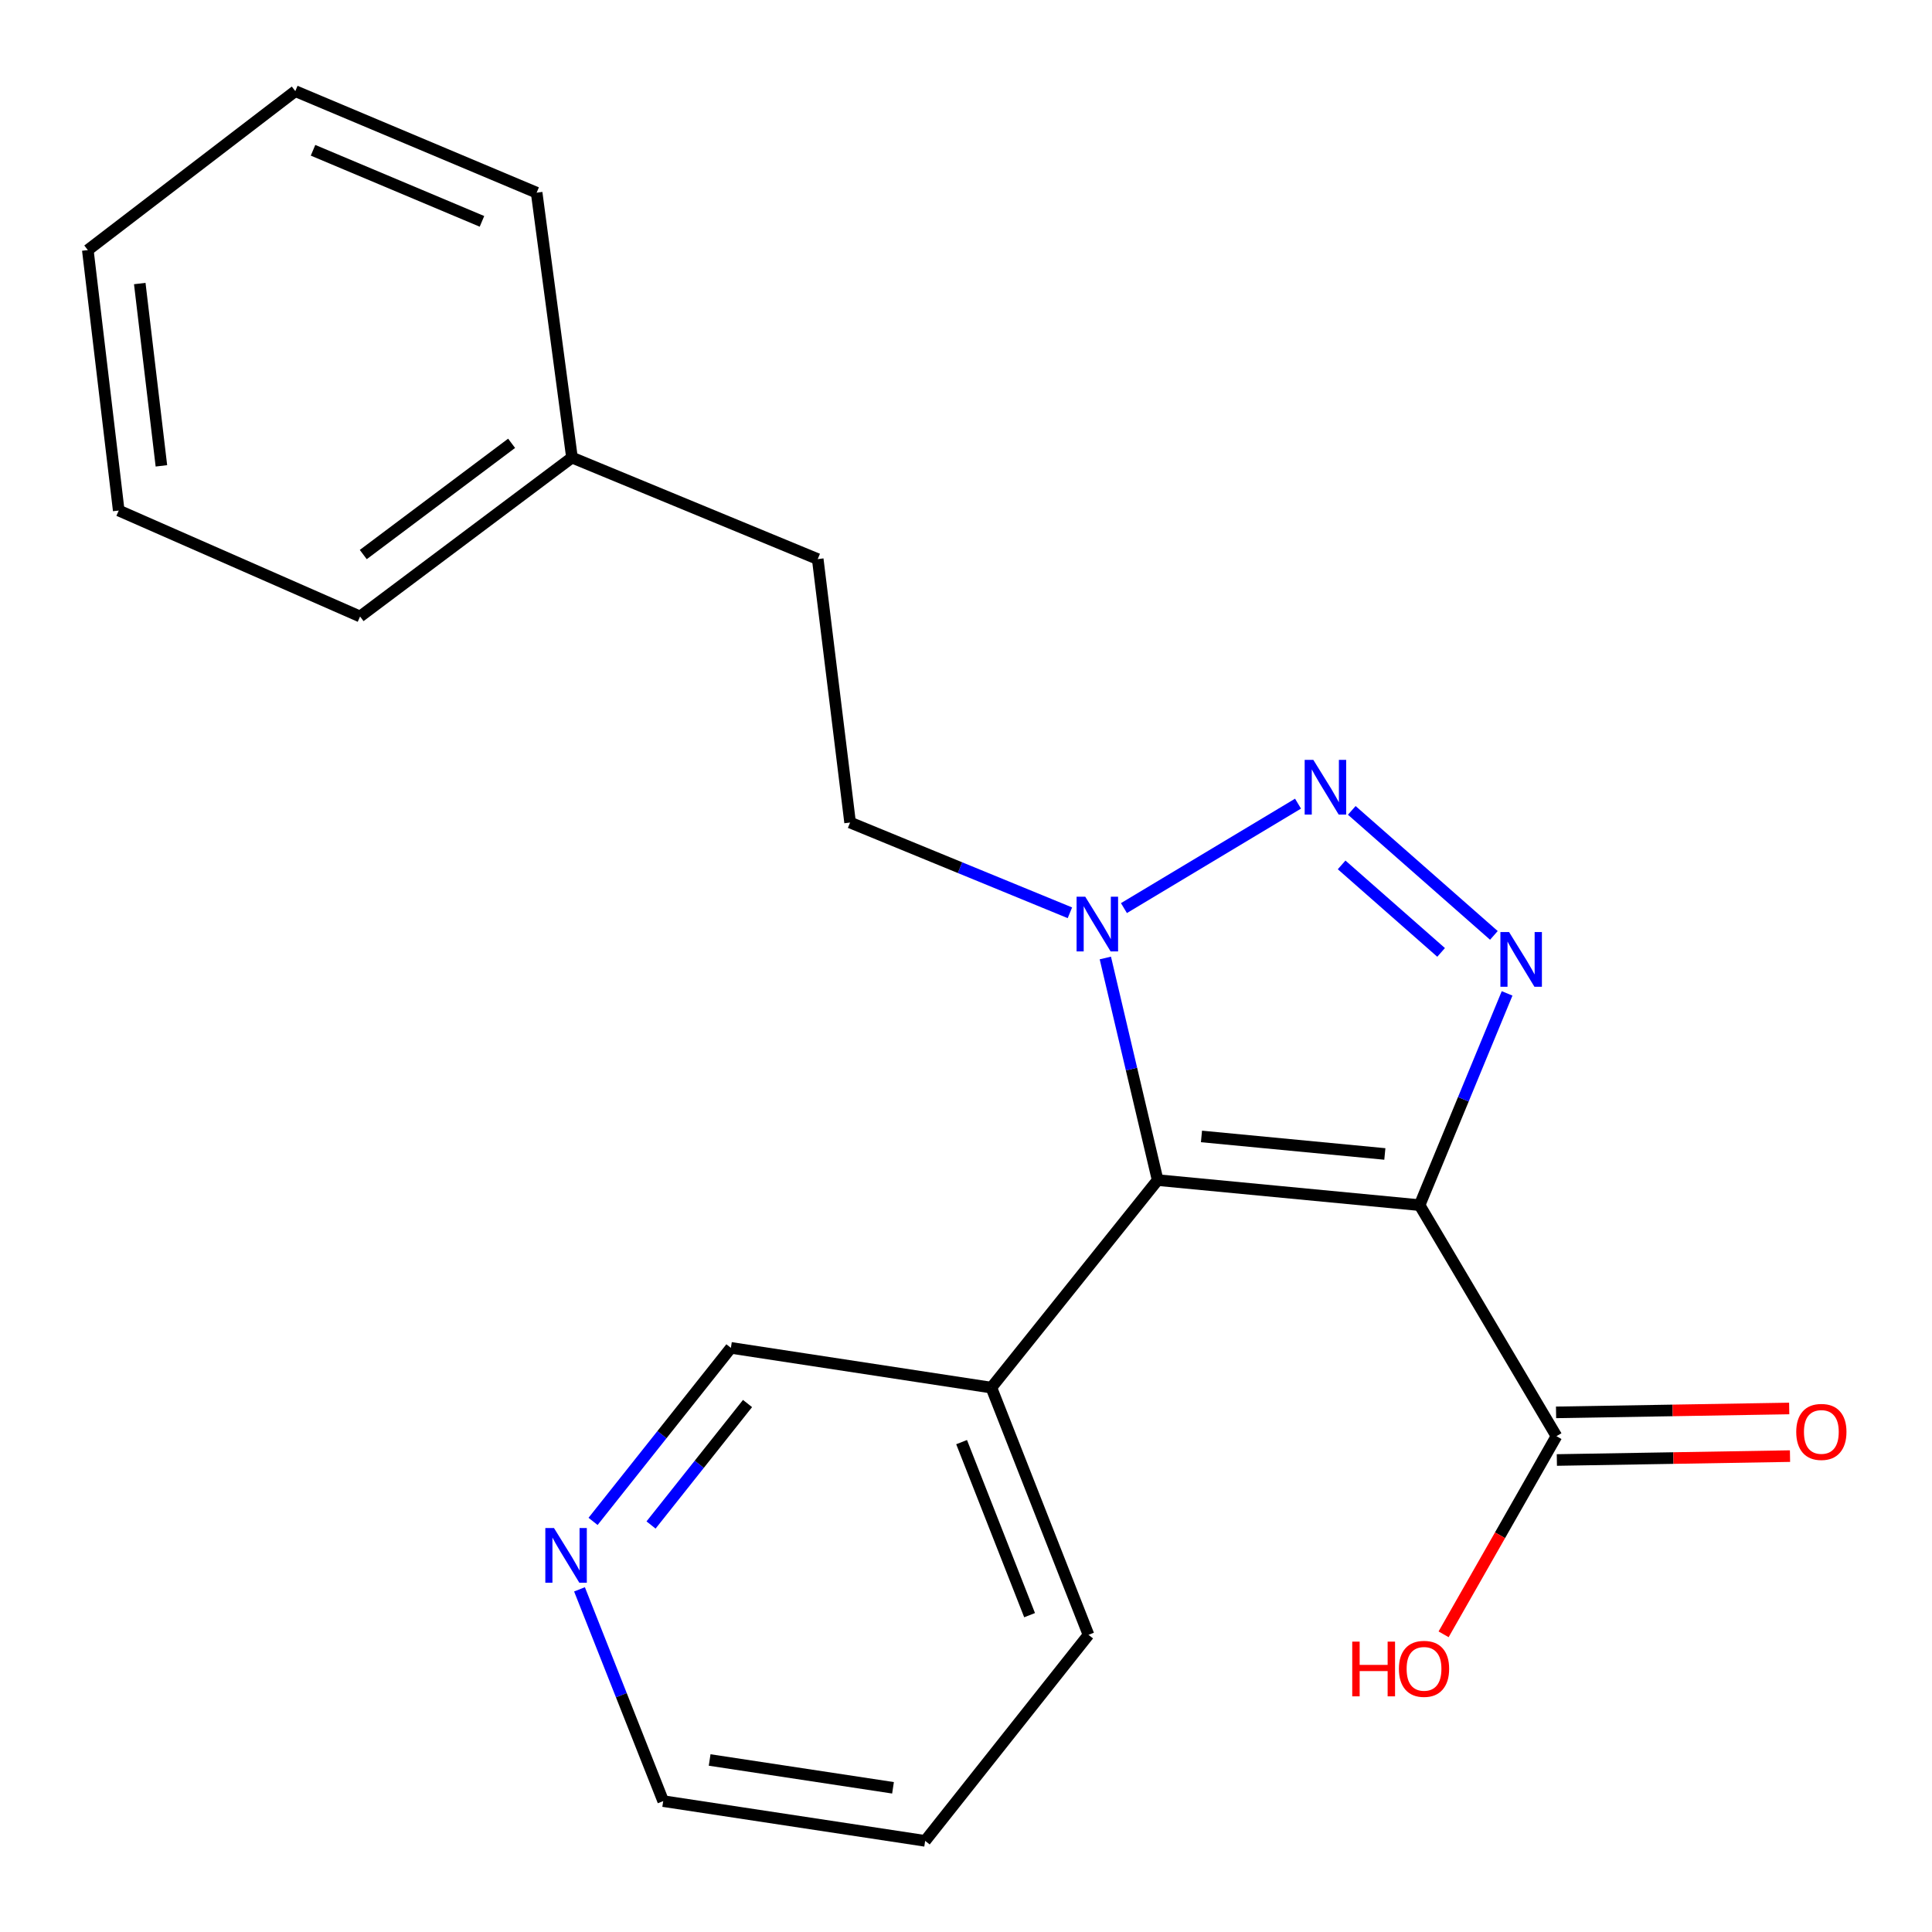 <?xml version='1.0' encoding='iso-8859-1'?>
<svg version='1.1' baseProfile='full'
              xmlns='http://www.w3.org/2000/svg'
                      xmlns:rdkit='http://www.rdkit.org/xml'
                      xmlns:xlink='http://www.w3.org/1999/xlink'
                  xml:space='preserve'
width='1000px' height='1000px' viewBox='0 0 1000 1000'>
<!-- END OF HEADER -->
<rect style='opacity:1.0;fill:#FFFFFF;stroke:none' width='1000' height='1000' x='0' y='0'> </rect>
<path class='bond-0' d='M 734.786,623.779 L 757.43,568.978' style='fill:none;fill-rule:evenodd;stroke:#000000;stroke-width:6px;stroke-linecap:butt;stroke-linejoin:miter;stroke-opacity:1' />
<path class='bond-0' d='M 757.43,568.978 L 780.074,514.176' style='fill:none;fill-rule:evenodd;stroke:#0000FF;stroke-width:6px;stroke-linecap:butt;stroke-linejoin:miter;stroke-opacity:1' />
<path class='bond-1' d='M 734.786,623.779 L 599.199,610.82' style='fill:none;fill-rule:evenodd;stroke:#000000;stroke-width:6px;stroke-linecap:butt;stroke-linejoin:miter;stroke-opacity:1' />
<path class='bond-1' d='M 716.794,597.29 L 621.883,588.219' style='fill:none;fill-rule:evenodd;stroke:#000000;stroke-width:6px;stroke-linecap:butt;stroke-linejoin:miter;stroke-opacity:1' />
<path class='bond-4' d='M 734.786,623.779 L 805.62,743.366' style='fill:none;fill-rule:evenodd;stroke:#000000;stroke-width:6px;stroke-linecap:butt;stroke-linejoin:miter;stroke-opacity:1' />
<path class='bond-2' d='M 773.233,484.16 L 699.677,419.455' style='fill:none;fill-rule:evenodd;stroke:#0000FF;stroke-width:6px;stroke-linecap:butt;stroke-linejoin:miter;stroke-opacity:1' />
<path class='bond-2' d='M 745.914,492.968 L 694.425,447.674' style='fill:none;fill-rule:evenodd;stroke:#0000FF;stroke-width:6px;stroke-linecap:butt;stroke-linejoin:miter;stroke-opacity:1' />
<path class='bond-3' d='M 599.199,610.82 L 585.658,553.336' style='fill:none;fill-rule:evenodd;stroke:#000000;stroke-width:6px;stroke-linecap:butt;stroke-linejoin:miter;stroke-opacity:1' />
<path class='bond-3' d='M 585.658,553.336 L 572.118,495.852' style='fill:none;fill-rule:evenodd;stroke:#0000FF;stroke-width:6px;stroke-linecap:butt;stroke-linejoin:miter;stroke-opacity:1' />
<path class='bond-5' d='M 599.199,610.82 L 513.132,718.229' style='fill:none;fill-rule:evenodd;stroke:#000000;stroke-width:6px;stroke-linecap:butt;stroke-linejoin:miter;stroke-opacity:1' />
<path class='bond-21' d='M 671.851,415.963 L 581.749,470.027' style='fill:none;fill-rule:evenodd;stroke:#0000FF;stroke-width:6px;stroke-linecap:butt;stroke-linejoin:miter;stroke-opacity:1' />
<path class='bond-6' d='M 553.782,472.458 L 496.896,449.099' style='fill:none;fill-rule:evenodd;stroke:#0000FF;stroke-width:6px;stroke-linecap:butt;stroke-linejoin:miter;stroke-opacity:1' />
<path class='bond-6' d='M 496.896,449.099 L 440.01,425.741' style='fill:none;fill-rule:evenodd;stroke:#000000;stroke-width:6px;stroke-linecap:butt;stroke-linejoin:miter;stroke-opacity:1' />
<path class='bond-7' d='M 805.826,755.693 L 866.166,754.686' style='fill:none;fill-rule:evenodd;stroke:#000000;stroke-width:6px;stroke-linecap:butt;stroke-linejoin:miter;stroke-opacity:1' />
<path class='bond-7' d='M 866.166,754.686 L 926.505,753.679' style='fill:none;fill-rule:evenodd;stroke:#FF0000;stroke-width:6px;stroke-linecap:butt;stroke-linejoin:miter;stroke-opacity:1' />
<path class='bond-7' d='M 805.415,731.039 L 865.754,730.032' style='fill:none;fill-rule:evenodd;stroke:#000000;stroke-width:6px;stroke-linecap:butt;stroke-linejoin:miter;stroke-opacity:1' />
<path class='bond-7' d='M 865.754,730.032 L 926.094,729.026' style='fill:none;fill-rule:evenodd;stroke:#FF0000;stroke-width:6px;stroke-linecap:butt;stroke-linejoin:miter;stroke-opacity:1' />
<path class='bond-9' d='M 805.62,743.366 L 776.412,794.645' style='fill:none;fill-rule:evenodd;stroke:#000000;stroke-width:6px;stroke-linecap:butt;stroke-linejoin:miter;stroke-opacity:1' />
<path class='bond-9' d='M 776.412,794.645 L 747.203,845.924' style='fill:none;fill-rule:evenodd;stroke:#FF0000;stroke-width:6px;stroke-linecap:butt;stroke-linejoin:miter;stroke-opacity:1' />
<path class='bond-11' d='M 513.132,718.229 L 378.312,697.654' style='fill:none;fill-rule:evenodd;stroke:#000000;stroke-width:6px;stroke-linecap:butt;stroke-linejoin:miter;stroke-opacity:1' />
<path class='bond-13' d='M 513.132,718.229 L 563.405,846.186' style='fill:none;fill-rule:evenodd;stroke:#000000;stroke-width:6px;stroke-linecap:butt;stroke-linejoin:miter;stroke-opacity:1' />
<path class='bond-13' d='M 497.724,746.44 L 532.915,836.009' style='fill:none;fill-rule:evenodd;stroke:#000000;stroke-width:6px;stroke-linecap:butt;stroke-linejoin:miter;stroke-opacity:1' />
<path class='bond-10' d='M 440.01,425.741 L 423.257,289.387' style='fill:none;fill-rule:evenodd;stroke:#000000;stroke-width:6px;stroke-linecap:butt;stroke-linejoin:miter;stroke-opacity:1' />
<path class='bond-8' d='M 306.969,787.474 L 342.641,742.564' style='fill:none;fill-rule:evenodd;stroke:#0000FF;stroke-width:6px;stroke-linecap:butt;stroke-linejoin:miter;stroke-opacity:1' />
<path class='bond-8' d='M 342.641,742.564 L 378.312,697.654' style='fill:none;fill-rule:evenodd;stroke:#000000;stroke-width:6px;stroke-linecap:butt;stroke-linejoin:miter;stroke-opacity:1' />
<path class='bond-8' d='M 336.979,789.337 L 361.948,757.9' style='fill:none;fill-rule:evenodd;stroke:#0000FF;stroke-width:6px;stroke-linecap:butt;stroke-linejoin:miter;stroke-opacity:1' />
<path class='bond-8' d='M 361.948,757.9 L 386.918,726.463' style='fill:none;fill-rule:evenodd;stroke:#000000;stroke-width:6px;stroke-linecap:butt;stroke-linejoin:miter;stroke-opacity:1' />
<path class='bond-22' d='M 299.947,822.643 L 321.609,877.448' style='fill:none;fill-rule:evenodd;stroke:#0000FF;stroke-width:6px;stroke-linecap:butt;stroke-linejoin:miter;stroke-opacity:1' />
<path class='bond-22' d='M 321.609,877.448 L 343.272,932.253' style='fill:none;fill-rule:evenodd;stroke:#000000;stroke-width:6px;stroke-linecap:butt;stroke-linejoin:miter;stroke-opacity:1' />
<path class='bond-12' d='M 423.257,289.387 L 296.053,236.84' style='fill:none;fill-rule:evenodd;stroke:#000000;stroke-width:6px;stroke-linecap:butt;stroke-linejoin:miter;stroke-opacity:1' />
<path class='bond-15' d='M 296.053,236.84 L 186.37,319.099' style='fill:none;fill-rule:evenodd;stroke:#000000;stroke-width:6px;stroke-linecap:butt;stroke-linejoin:miter;stroke-opacity:1' />
<path class='bond-15' d='M 264.807,229.453 L 188.029,287.034' style='fill:none;fill-rule:evenodd;stroke:#000000;stroke-width:6px;stroke-linecap:butt;stroke-linejoin:miter;stroke-opacity:1' />
<path class='bond-16' d='M 296.053,236.84 L 277.766,99.732' style='fill:none;fill-rule:evenodd;stroke:#000000;stroke-width:6px;stroke-linecap:butt;stroke-linejoin:miter;stroke-opacity:1' />
<path class='bond-17' d='M 563.405,846.186 L 478.859,952.828' style='fill:none;fill-rule:evenodd;stroke:#000000;stroke-width:6px;stroke-linecap:butt;stroke-linejoin:miter;stroke-opacity:1' />
<path class='bond-14' d='M 343.272,932.253 L 478.859,952.828' style='fill:none;fill-rule:evenodd;stroke:#000000;stroke-width:6px;stroke-linecap:butt;stroke-linejoin:miter;stroke-opacity:1' />
<path class='bond-14' d='M 367.309,910.962 L 462.22,925.364' style='fill:none;fill-rule:evenodd;stroke:#000000;stroke-width:6px;stroke-linecap:butt;stroke-linejoin:miter;stroke-opacity:1' />
<path class='bond-19' d='M 186.37,319.099 L 61.454,264.25' style='fill:none;fill-rule:evenodd;stroke:#000000;stroke-width:6px;stroke-linecap:butt;stroke-linejoin:miter;stroke-opacity:1' />
<path class='bond-18' d='M 277.766,99.732 L 152.85,47.172' style='fill:none;fill-rule:evenodd;stroke:#000000;stroke-width:6px;stroke-linecap:butt;stroke-linejoin:miter;stroke-opacity:1' />
<path class='bond-18' d='M 249.466,114.576 L 162.025,77.783' style='fill:none;fill-rule:evenodd;stroke:#000000;stroke-width:6px;stroke-linecap:butt;stroke-linejoin:miter;stroke-opacity:1' />
<path class='bond-20' d='M 152.85,47.172 L 45.455,129.444' style='fill:none;fill-rule:evenodd;stroke:#000000;stroke-width:6px;stroke-linecap:butt;stroke-linejoin:miter;stroke-opacity:1' />
<path class='bond-23' d='M 61.454,264.25 L 45.455,129.444' style='fill:none;fill-rule:evenodd;stroke:#000000;stroke-width:6px;stroke-linecap:butt;stroke-linejoin:miter;stroke-opacity:1' />
<path class='bond-23' d='M 83.54,241.123 L 72.34,146.759' style='fill:none;fill-rule:evenodd;stroke:#000000;stroke-width:6px;stroke-linecap:butt;stroke-linejoin:miter;stroke-opacity:1' />
<path  class='atom-1' d='M 781.087 482.415
L 790.367 497.415
Q 791.287 498.895, 792.767 501.575
Q 794.247 504.255, 794.327 504.415
L 794.327 482.415
L 798.087 482.415
L 798.087 510.735
L 794.207 510.735
L 784.247 494.335
Q 783.087 492.415, 781.847 490.215
Q 780.647 488.015, 780.287 487.335
L 780.287 510.735
L 776.607 510.735
L 776.607 482.415
L 781.087 482.415
' fill='#0000FF'/>
<path  class='atom-3' d='M 679.773 393.294
L 689.053 408.294
Q 689.973 409.774, 691.453 412.454
Q 692.933 415.134, 693.013 415.294
L 693.013 393.294
L 696.773 393.294
L 696.773 421.614
L 692.893 421.614
L 682.933 405.214
Q 681.773 403.294, 680.533 401.094
Q 679.333 398.894, 678.973 398.214
L 678.973 421.614
L 675.293 421.614
L 675.293 393.294
L 679.773 393.294
' fill='#0000FF'/>
<path  class='atom-4' d='M 561.72 464.128
L 571 479.128
Q 571.92 480.608, 573.4 483.288
Q 574.88 485.968, 574.96 486.128
L 574.96 464.128
L 578.72 464.128
L 578.72 492.448
L 574.84 492.448
L 564.88 476.048
Q 563.72 474.128, 562.48 471.928
Q 561.28 469.728, 560.92 469.048
L 560.92 492.448
L 557.24 492.448
L 557.24 464.128
L 561.72 464.128
' fill='#0000FF'/>
<path  class='atom-8' d='M 929.728 741.158
Q 929.728 734.358, 933.088 730.558
Q 936.448 726.758, 942.728 726.758
Q 949.008 726.758, 952.368 730.558
Q 955.728 734.358, 955.728 741.158
Q 955.728 748.038, 952.328 751.958
Q 948.928 755.838, 942.728 755.838
Q 936.488 755.838, 933.088 751.958
Q 929.728 748.078, 929.728 741.158
M 942.728 752.638
Q 947.048 752.638, 949.368 749.758
Q 951.728 746.838, 951.728 741.158
Q 951.728 735.598, 949.368 732.798
Q 947.048 729.958, 942.728 729.958
Q 938.408 729.958, 936.048 732.758
Q 933.728 735.558, 933.728 741.158
Q 933.728 746.878, 936.048 749.758
Q 938.408 752.638, 942.728 752.638
' fill='#FF0000'/>
<path  class='atom-9' d='M 286.739 790.904
L 296.019 805.904
Q 296.939 807.384, 298.419 810.064
Q 299.899 812.744, 299.979 812.904
L 299.979 790.904
L 303.739 790.904
L 303.739 819.224
L 299.859 819.224
L 289.899 802.824
Q 288.739 800.904, 287.499 798.704
Q 286.299 796.504, 285.939 795.824
L 285.939 819.224
L 282.259 819.224
L 282.259 790.904
L 286.739 790.904
' fill='#0000FF'/>
<path  class='atom-10' d='M 699.914 849.707
L 703.754 849.707
L 703.754 861.747
L 718.234 861.747
L 718.234 849.707
L 722.074 849.707
L 722.074 878.027
L 718.234 878.027
L 718.234 864.947
L 703.754 864.947
L 703.754 878.027
L 699.914 878.027
L 699.914 849.707
' fill='#FF0000'/>
<path  class='atom-10' d='M 724.074 863.787
Q 724.074 856.987, 727.434 853.187
Q 730.794 849.387, 737.074 849.387
Q 743.354 849.387, 746.714 853.187
Q 750.074 856.987, 750.074 863.787
Q 750.074 870.667, 746.674 874.587
Q 743.274 878.467, 737.074 878.467
Q 730.834 878.467, 727.434 874.587
Q 724.074 870.707, 724.074 863.787
M 737.074 875.267
Q 741.394 875.267, 743.714 872.387
Q 746.074 869.467, 746.074 863.787
Q 746.074 858.227, 743.714 855.427
Q 741.394 852.587, 737.074 852.587
Q 732.754 852.587, 730.394 855.387
Q 728.074 858.187, 728.074 863.787
Q 728.074 869.507, 730.394 872.387
Q 732.754 875.267, 737.074 875.267
' fill='#FF0000'/>
</svg>

